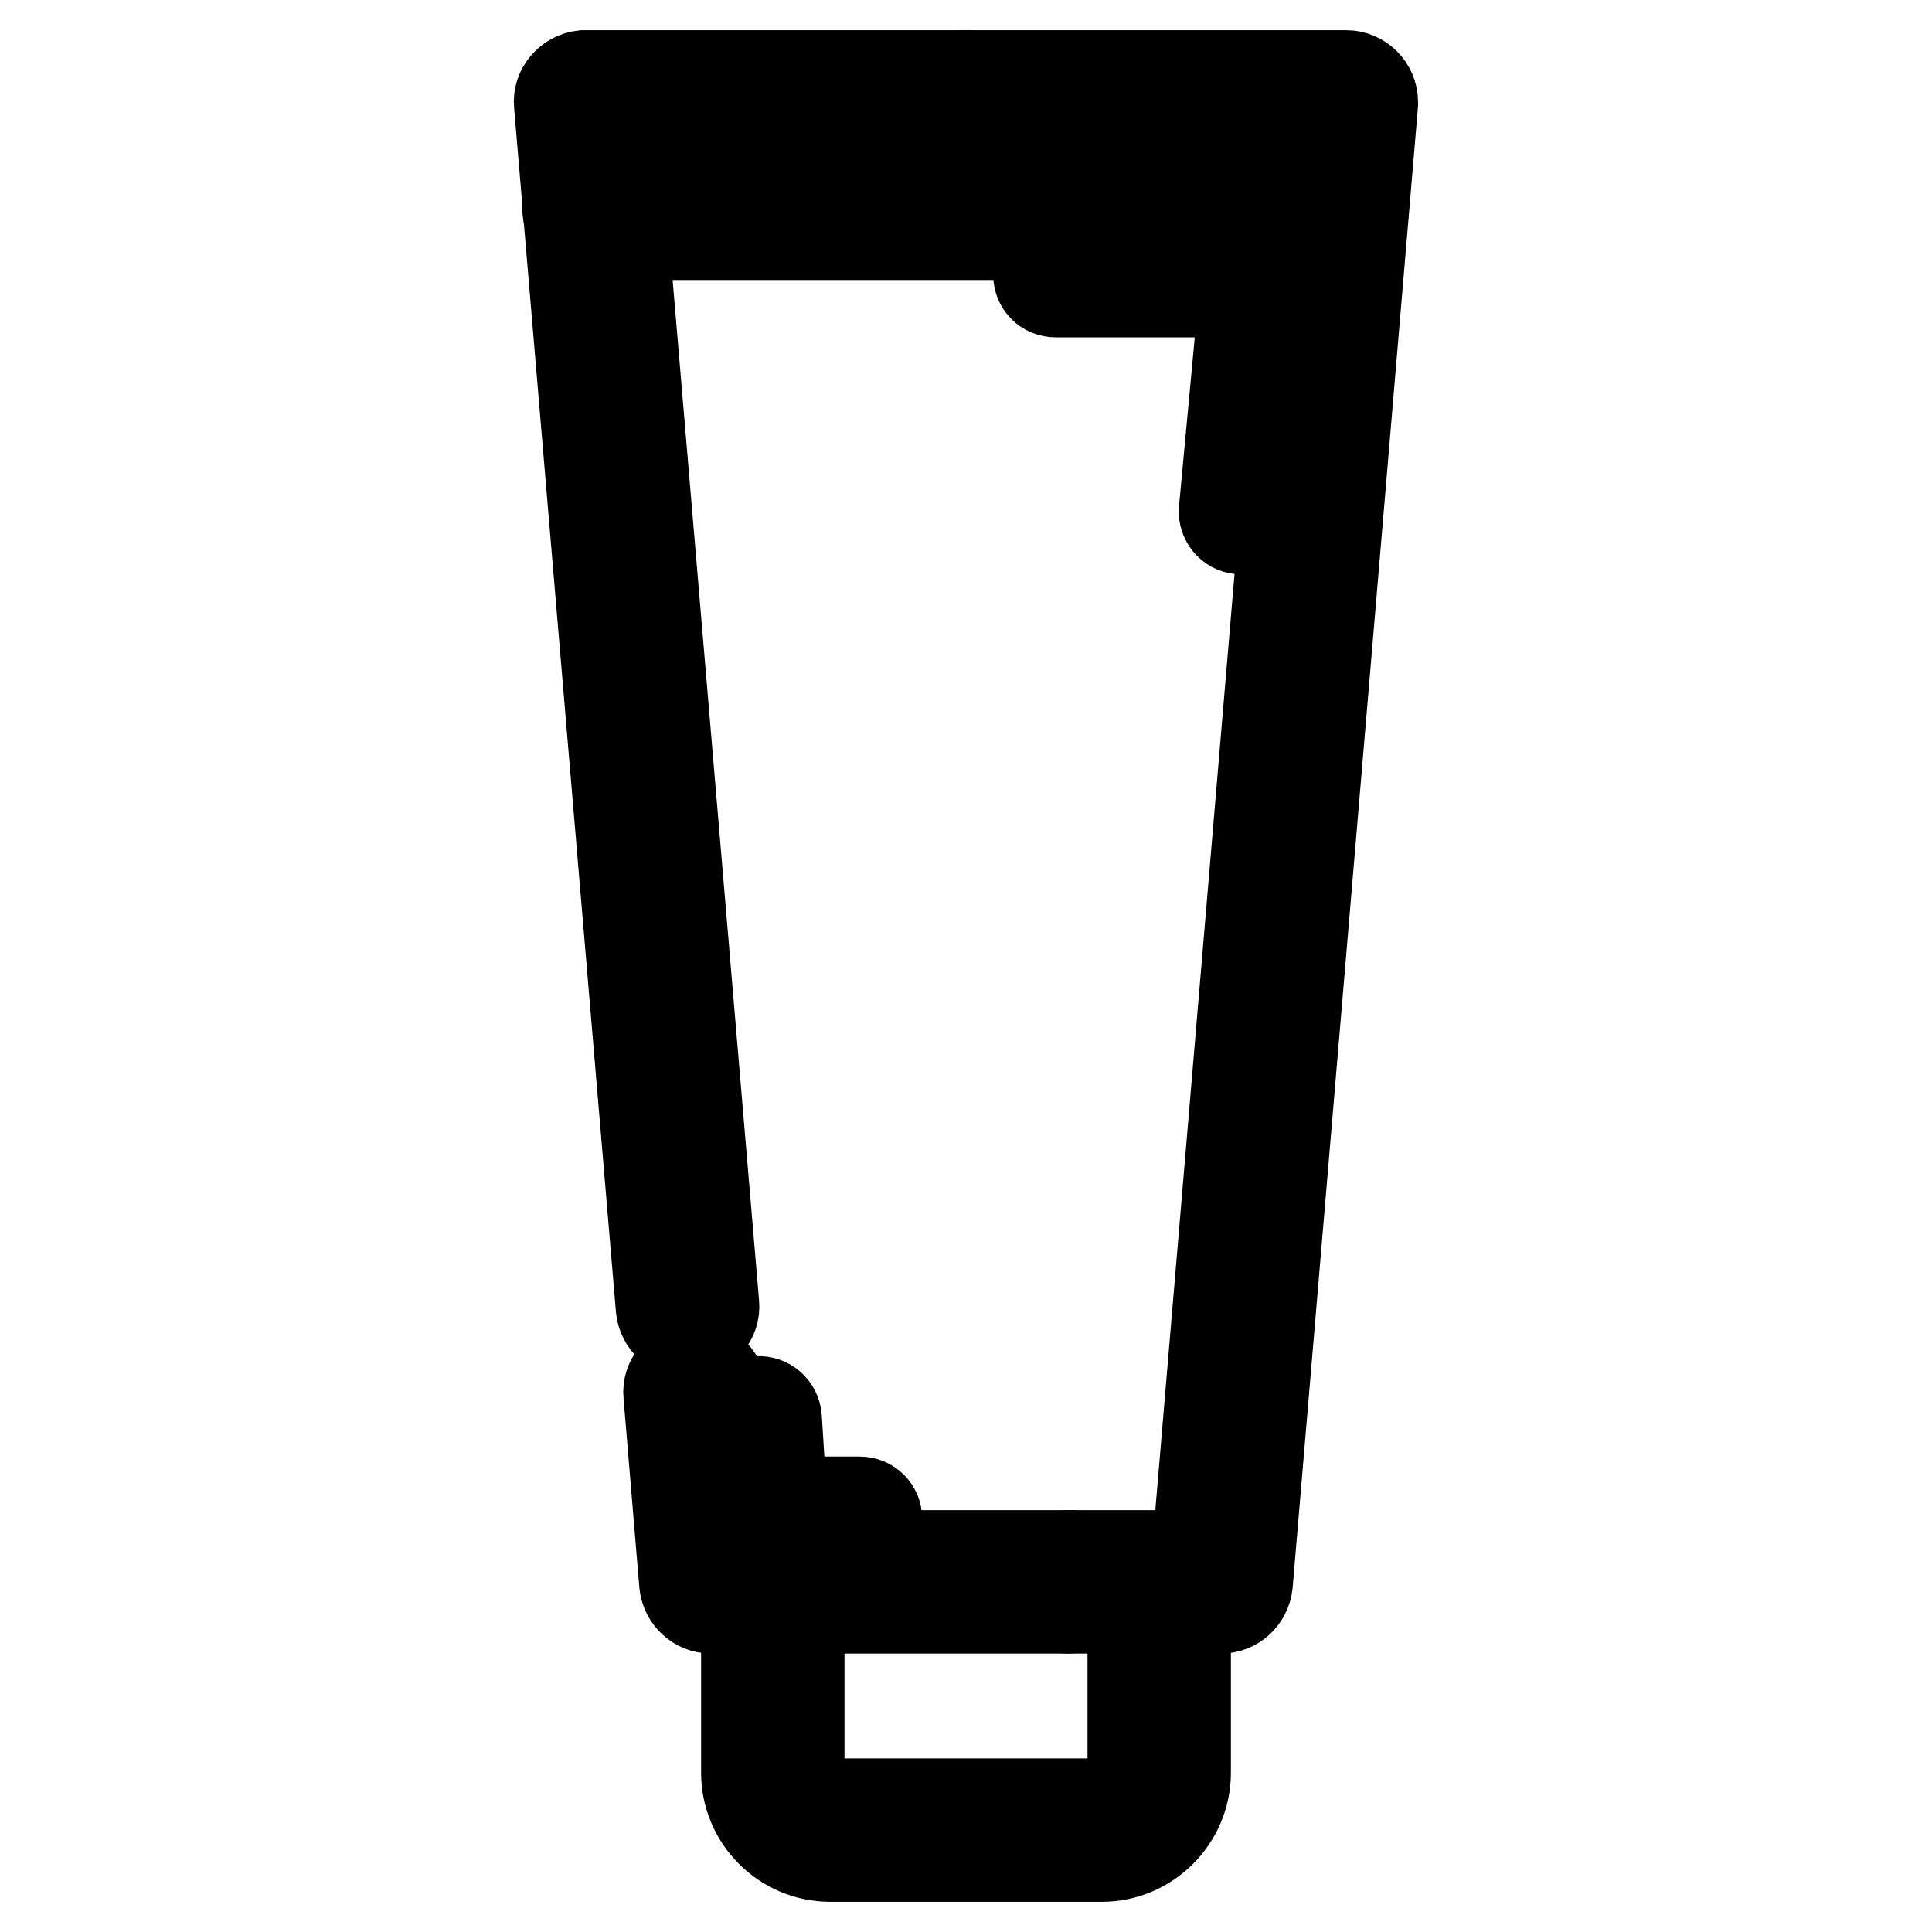 <?xml version="1.0" encoding="utf-8"?>
<!-- Svg Vector Icons : http://www.onlinewebfonts.com/icon -->
<!DOCTYPE svg PUBLIC "-//W3C//DTD SVG 1.1//EN" "http://www.w3.org/Graphics/SVG/1.1/DTD/svg11.dtd">
<svg version="1.1" xmlns="http://www.w3.org/2000/svg" xmlns:xlink="http://www.w3.org/1999/xlink" x="0px" y="0px" viewBox="0 0 256 256" enable-background="new 0 0 256 256" xml:space="preserve">
<g> <path stroke-width="12" fill-opacity="0" stroke="#000000"  d="M146,246H110c-6.1,0-11.1-5-11.1-11.1v-24.8c0-1.9,1.6-3.5,3.5-3.5c1.9,0,3.5,1.6,3.5,3.5v24.8 c0,2.3,1.9,4.1,4.1,4.1H146c2.3,0,4.1-1.9,4.1-4.1v-22.5c0-1.9,1.6-3.5,3.5-3.5s3.5,1.6,3.5,3.5v22.5C157.1,241,152.1,246,146,246z  M91.1,176.6c-1.8,0-3.3-1.4-3.5-3.2L74.1,13.8c-0.2-1.9,1.3-3.6,3.2-3.8c0.1,0,0.2,0,0.3,0H128c1.9,0,3.5,1.6,3.5,3.5 c0,1.9-1.6,3.5-3.5,3.5H81.4l13.2,155.8c0.2,1.9-1.3,3.6-3.2,3.8C91.3,176.6,91.2,176.6,91.1,176.6z"/> <path stroke-width="12" fill-opacity="0" stroke="#000000"  d="M141.6,213.1H94.2c-1.8,0-3.3-1.4-3.5-3.2l-2.1-25.1c-0.2-1.9,1.3-3.6,3.2-3.8c1.9-0.2,3.6,1.3,3.8,3.2 l1.9,21.9h44.2c1.9,0,3.5,1.6,3.5,3.5C145.1,211.5,143.5,213.1,141.6,213.1L141.6,213.1z"/> <path stroke-width="12" fill-opacity="0" stroke="#000000"  d="M161.8,213.1h-20.2c-1.9,0-3.5-1.6-3.5-3.5c0-1.9,1.6-3.5,3.5-3.5h17l16-189.1H128c-1.9,0-3.5-1.6-3.5-3.5 c0-1.9,1.6-3.5,3.5-3.5h50.4c1.9,0,3.5,1.6,3.5,3.5c0,0.1,0,0.2,0,0.3l-16.6,196.1C165.1,211.7,163.6,213.1,161.8,213.1z"/> <path stroke-width="12" fill-opacity="0" stroke="#000000"  d="M177.3,31.1H78.7c-1.9,0-3.5-1.6-3.5-3.5s1.6-3.5,3.5-3.5h98.5c1.9,0,3.5,1.6,3.5,3.5 S179.2,31.1,177.3,31.1z M164.5,70.1c-0.1,0-0.1,0-0.2,0c-1.3-0.1-2.2-1.3-2.1-2.5l2.7-28.9h-25c-1.3,0-2.3-1-2.3-2.3 s1-2.3,2.3-2.3h27.6c1.3,0,2.3,1,2.3,2.3c0,0.1,0,0.1,0,0.2L166.8,68C166.7,69.2,165.6,70.1,164.5,70.1L164.5,70.1z M113.8,203.7 h-12.5c-1.2,0-2.2-1-2.3-2.2l-0.8-13.3c-0.1-1.3,0.9-2.4,2.2-2.5c1.3-0.1,2.4,0.9,2.5,2.2c0,0,0,0,0,0l0.7,11.1h10.3 c1.3,0,2.3,1,2.3,2.3C116.2,202.7,115.1,203.7,113.8,203.7z"/></g>
</svg>